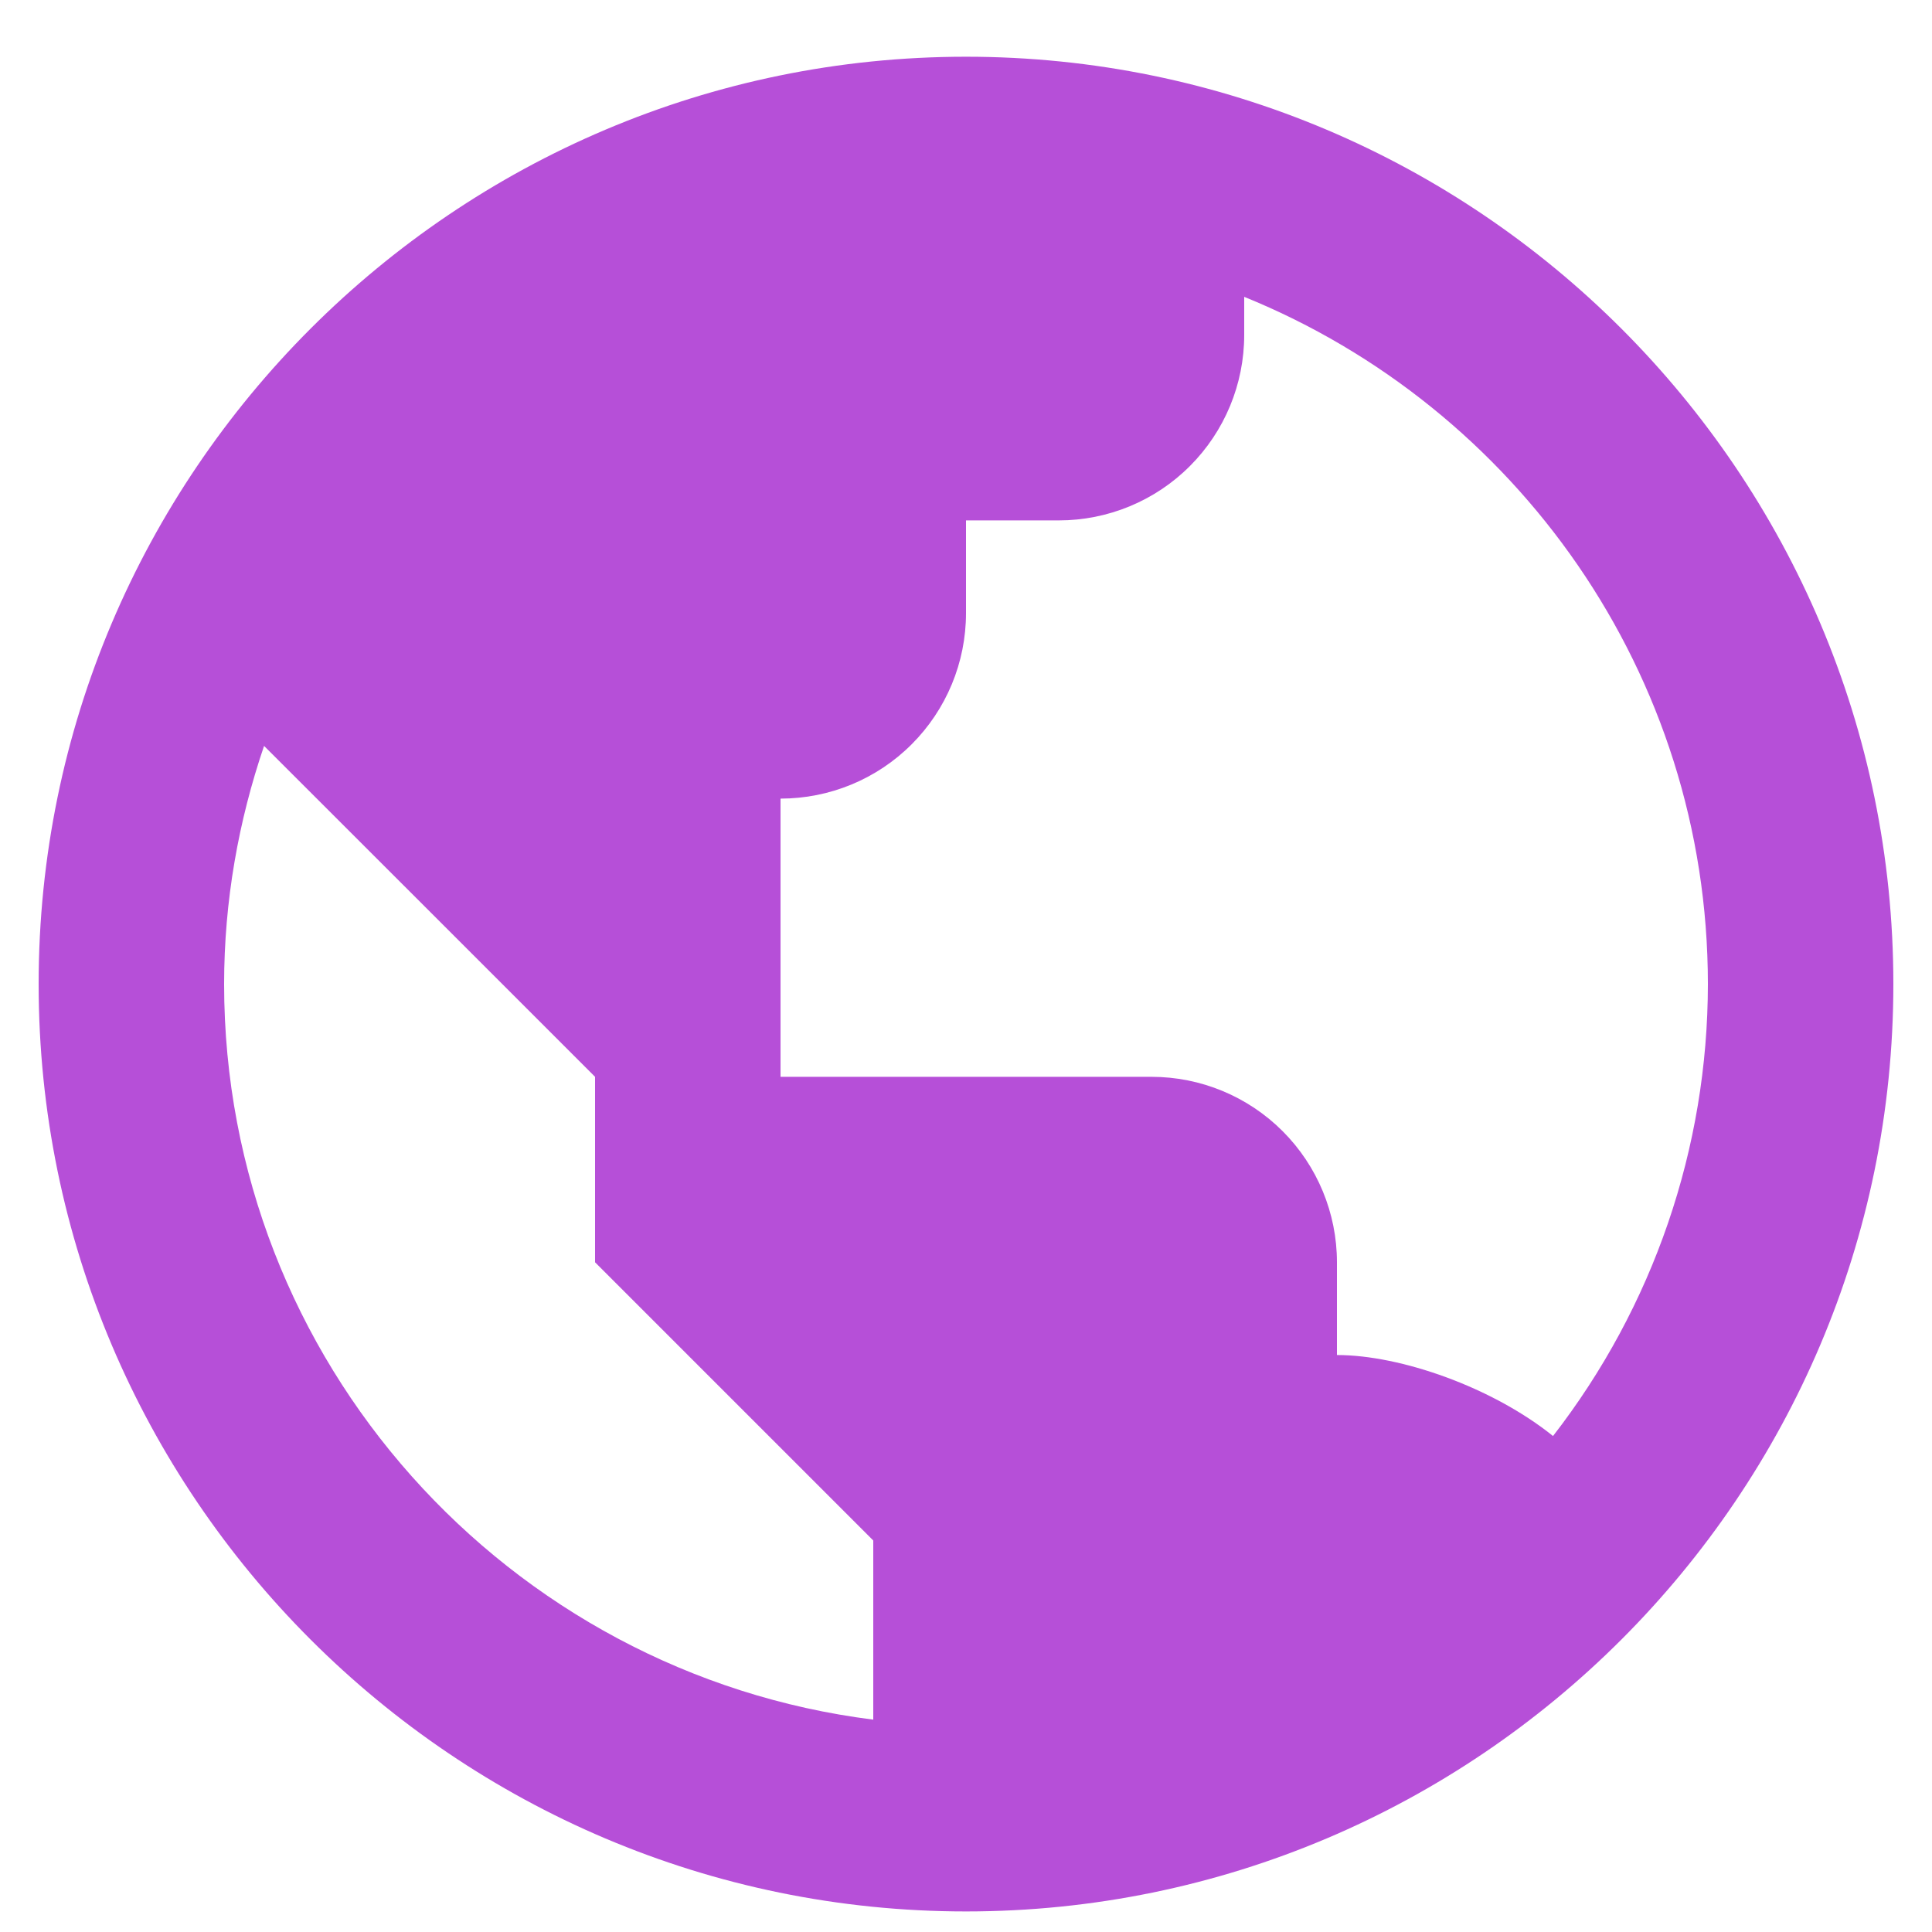 <svg width="25" height="25" viewBox="0 0 25 25" fill="none" xmlns="http://www.w3.org/2000/svg">
<g clip-path="url(#clip0_4_389)">
<path d="M12.5 0.734C5.883 0.734 0.5 6.118 0.5 12.734C0.5 19.351 5.883 24.734 12.5 24.734C19.117 24.734 24.5 19.351 24.5 12.734C24.5 6.118 19.117 0.734 12.5 0.734ZM2.9 12.734C2.9 11.656 3.087 10.62 3.417 9.652L5.3 11.534L7.7 13.934V16.334L10.1 18.734L11.3 19.934V22.252C6.573 21.658 2.9 17.621 2.9 12.734ZM20.096 18.582C19.312 17.951 18.124 17.534 17.3 17.534V16.334C17.3 15.698 17.047 15.087 16.597 14.637C16.147 14.187 15.537 13.934 14.9 13.934H10.1V10.334C10.736 10.334 11.347 10.082 11.797 9.631C12.247 9.181 12.5 8.571 12.5 7.934V6.734H13.7C14.336 6.734 14.947 6.482 15.397 6.031C15.847 5.581 16.1 4.971 16.1 4.334V3.841C19.614 5.268 22.1 8.714 22.1 12.734C22.099 14.852 21.395 16.909 20.096 18.582Z" fill="#B64FD8"/>
</g>
<defs>
<clipPath id="clip0_4_389">
<rect width="24" height="24" fill="white" transform="translate(0.5 0.734)"/>
</clipPath>
</defs>
</svg>
